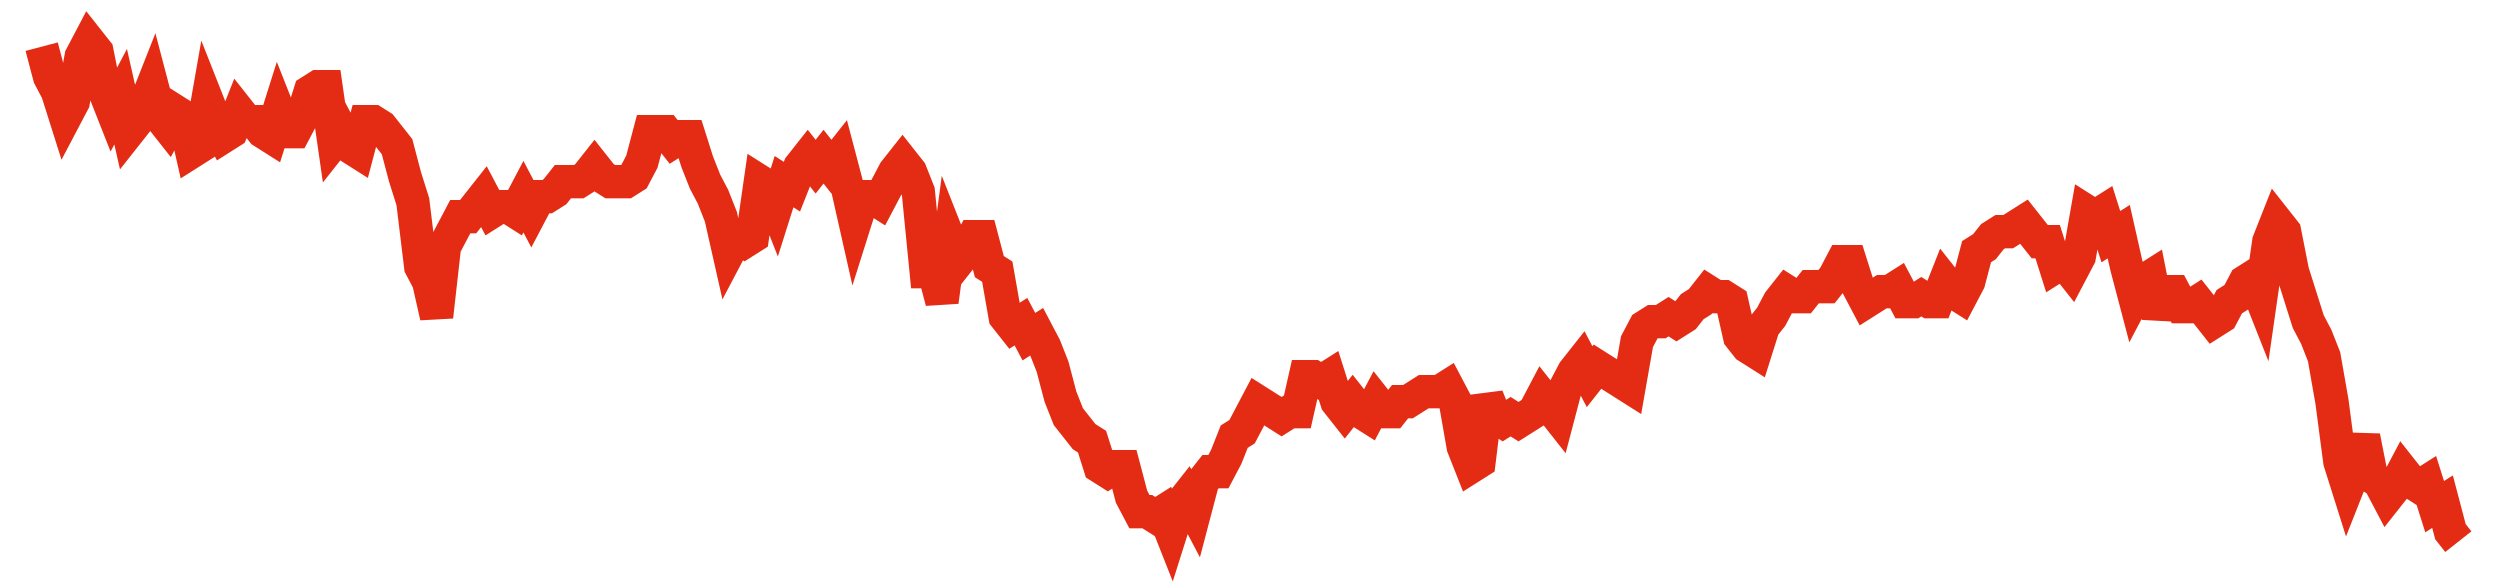 <svg width="300" height="70" viewBox="0 0 300 70" xmlns="http://www.w3.org/2000/svg">
    <path d="M 5,5.6 L 5.948,9.2 L 6.895,11 L 7.843,14 L 8.791,12.2 L 9.739,6.8 L 10.686,5 L 11.634,6.2 L 12.582,11 L 13.529,13.4 L 14.477,11.6 L 15.425,15.8 L 16.373,14.6 L 17.32,12.8 L 18.268,10.4 L 19.216,14 L 20.163,15.2 L 21.111,13.4 L 22.059,14 L 23.007,18.2 L 23.954,17.6 L 24.902,12.2 L 25.85,14.6 L 26.797,16.4 L 27.745,15.8 L 28.693,13.4 L 29.641,14.6 L 30.588,14.6 L 31.536,15.8 L 32.484,16.4 L 33.431,13.4 L 34.379,15.8 L 35.327,15.8 L 36.275,14 L 37.222,11 L 38.17,10.4 L 39.118,10.4 L 40.065,17 L 41.013,15.8 L 41.961,17.6 L 42.908,18.2 L 43.856,14.6 L 44.804,14.6 L 45.752,15.2 L 46.699,16.4 L 47.647,17.6 L 48.595,21.2 L 49.542,24.2 L 50.49,32 L 51.438,33.8 L 52.386,38 L 53.333,29.6 L 54.281,27.8 L 55.229,26 L 56.176,26 L 57.124,24.8 L 58.072,23.6 L 59.02,25.4 L 59.967,24.8 L 60.915,24.8 L 61.863,25.4 L 62.81,23.6 L 63.758,25.4 L 64.706,23.6 L 65.654,23.6 L 66.601,23 L 67.549,21.8 L 68.497,21.8 L 69.444,21.8 L 70.392,21.2 L 71.34,20 L 72.288,21.2 L 73.235,21.8 L 74.183,21.8 L 75.131,21.8 L 76.078,21.2 L 77.026,19.4 L 77.974,15.8 L 78.922,15.8 L 79.869,15.8 L 80.817,17 L 81.765,16.4 L 82.712,16.4 L 83.66,19.4 L 84.608,21.8 L 85.556,23.6 L 86.503,26 L 87.451,30.2 L 88.399,28.4 L 89.346,29 L 90.294,28.4 L 91.242,21.8 L 92.19,22.4 L 93.137,24.8 L 94.085,21.8 L 95.033,22.4 L 95.98,20 L 96.928,18.8 L 97.876,20 L 98.824,18.8 L 99.771,20 L 100.719,18.8 L 101.667,22.4 L 102.614,26.6 L 103.562,23.6 L 104.51,23.6 L 105.458,24.2 L 106.405,22.4 L 107.353,20.6 L 108.301,19.4 L 109.248,20.6 L 110.196,23 L 111.144,32.6 L 112.092,32.6 L 113.039,36.2 L 113.987,29 L 114.935,31.4 L 115.882,30.2 L 116.83,28.4 L 117.778,28.4 L 118.725,32 L 119.673,32.6 L 120.621,38 L 121.569,39.2 L 122.516,38.6 L 123.464,40.4 L 124.412,39.8 L 125.359,41.6 L 126.307,44 L 127.255,47.6 L 128.203,50 L 129.15,51.2 L 130.098,52.4 L 131.046,53 L 131.993,56 L 132.941,56.6 L 133.889,56 L 134.837,56 L 135.784,59.6 L 136.732,61.4 L 137.68,61.4 L 138.627,62 L 139.575,61.4 L 140.523,63.8 L 141.471,60.8 L 142.418,59.6 L 143.366,61.4 L 144.314,57.8 L 145.261,56.6 L 146.209,56.6 L 147.157,54.8 L 148.105,52.4 L 149.052,51.8 L 150,50 L 150.948,48.2 L 151.895,48.8 L 152.843,49.4 L 153.791,50 L 154.739,49.4 L 155.686,49.4 L 156.634,45.2 L 157.582,45.2 L 158.529,45.8 L 159.477,45.2 L 160.425,48.2 L 161.373,49.4 L 162.32,48.2 L 163.268,49.4 L 164.216,50 L 165.163,48.2 L 166.111,49.4 L 167.059,49.4 L 168.007,48.2 L 168.954,48.2 L 169.902,47.6 L 170.85,47 L 171.797,47 L 172.745,47 L 173.693,46.4 L 174.641,48.2 L 175.588,53.6 L 176.536,56 L 177.484,55.4 L 178.431,47.6 L 179.379,50 L 180.327,50.6 L 181.275,50 L 182.222,50.6 L 183.17,50 L 184.118,49.4 L 185.065,47.6 L 186.013,48.8 L 186.961,50 L 187.908,46.4 L 188.856,44.6 L 189.804,43.4 L 190.752,45.2 L 191.699,44 L 192.647,44.6 L 193.595,45.2 L 194.542,45.8 L 195.49,46.4 L 196.438,41 L 197.386,39.2 L 198.333,38.6 L 199.281,38.6 L 200.229,38 L 201.176,38.6 L 202.124,38 L 203.072,36.8 L 204.02,36.2 L 204.967,35 L 205.915,35.6 L 206.863,35.6 L 207.81,36.2 L 208.758,40.4 L 209.706,41.6 L 210.654,42.2 L 211.601,39.2 L 212.549,38 L 213.497,36.2 L 214.444,35 L 215.392,35.6 L 216.34,35.6 L 217.288,34.4 L 218.235,34.4 L 219.183,34.4 L 220.131,33.2 L 221.078,31.4 L 222.026,31.4 L 222.974,34.4 L 223.922,36.2 L 224.869,35.6 L 225.817,35 L 226.765,35 L 227.712,34.4 L 228.66,36.2 L 229.608,36.2 L 230.556,35.6 L 231.503,36.2 L 232.451,36.2 L 233.399,33.8 L 234.346,35 L 235.294,35.6 L 236.242,33.8 L 237.19,30.2 L 238.137,29.6 L 239.085,28.4 L 240.033,27.8 L 240.98,27.8 L 241.928,27.2 L 242.876,26.6 L 243.824,27.8 L 244.771,29 L 245.719,29 L 246.667,32 L 247.614,31.4 L 248.562,32.6 L 249.51,30.8 L 250.458,25.4 L 251.405,26 L 252.353,25.4 L 253.301,28.4 L 254.248,27.8 L 255.196,32 L 256.144,35.6 L 257.092,33.8 L 258.039,33.2 L 258.987,38 L 259.935,35 L 260.882,35 L 261.83,36.8 L 262.778,36.8 L 263.725,36.2 L 264.673,37.4 L 265.621,38.6 L 266.569,38 L 267.516,36.2 L 268.464,35.6 L 269.412,33.8 L 270.359,33.2 L 271.307,35.6 L 272.255,29 L 273.203,26.6 L 274.15,27.8 L 275.098,32.6 L 276.046,35.6 L 276.993,38.6 L 277.941,40.4 L 278.889,42.8 L 279.837,48.2 L 280.784,55.4 L 281.732,58.4 L 282.68,56 L 283.627,52.4 L 284.575,57.2 L 285.523,57.8 L 286.471,59.6 L 287.418,58.4 L 288.366,56.6 L 289.314,57.8 L 290.261,58.4 L 291.209,57.8 L 292.157,60.8 L 293.105,60.2 L 294.052,63.8 L 295,65" fill="none" stroke="#E32C13" stroke-width="4"/>
</svg>